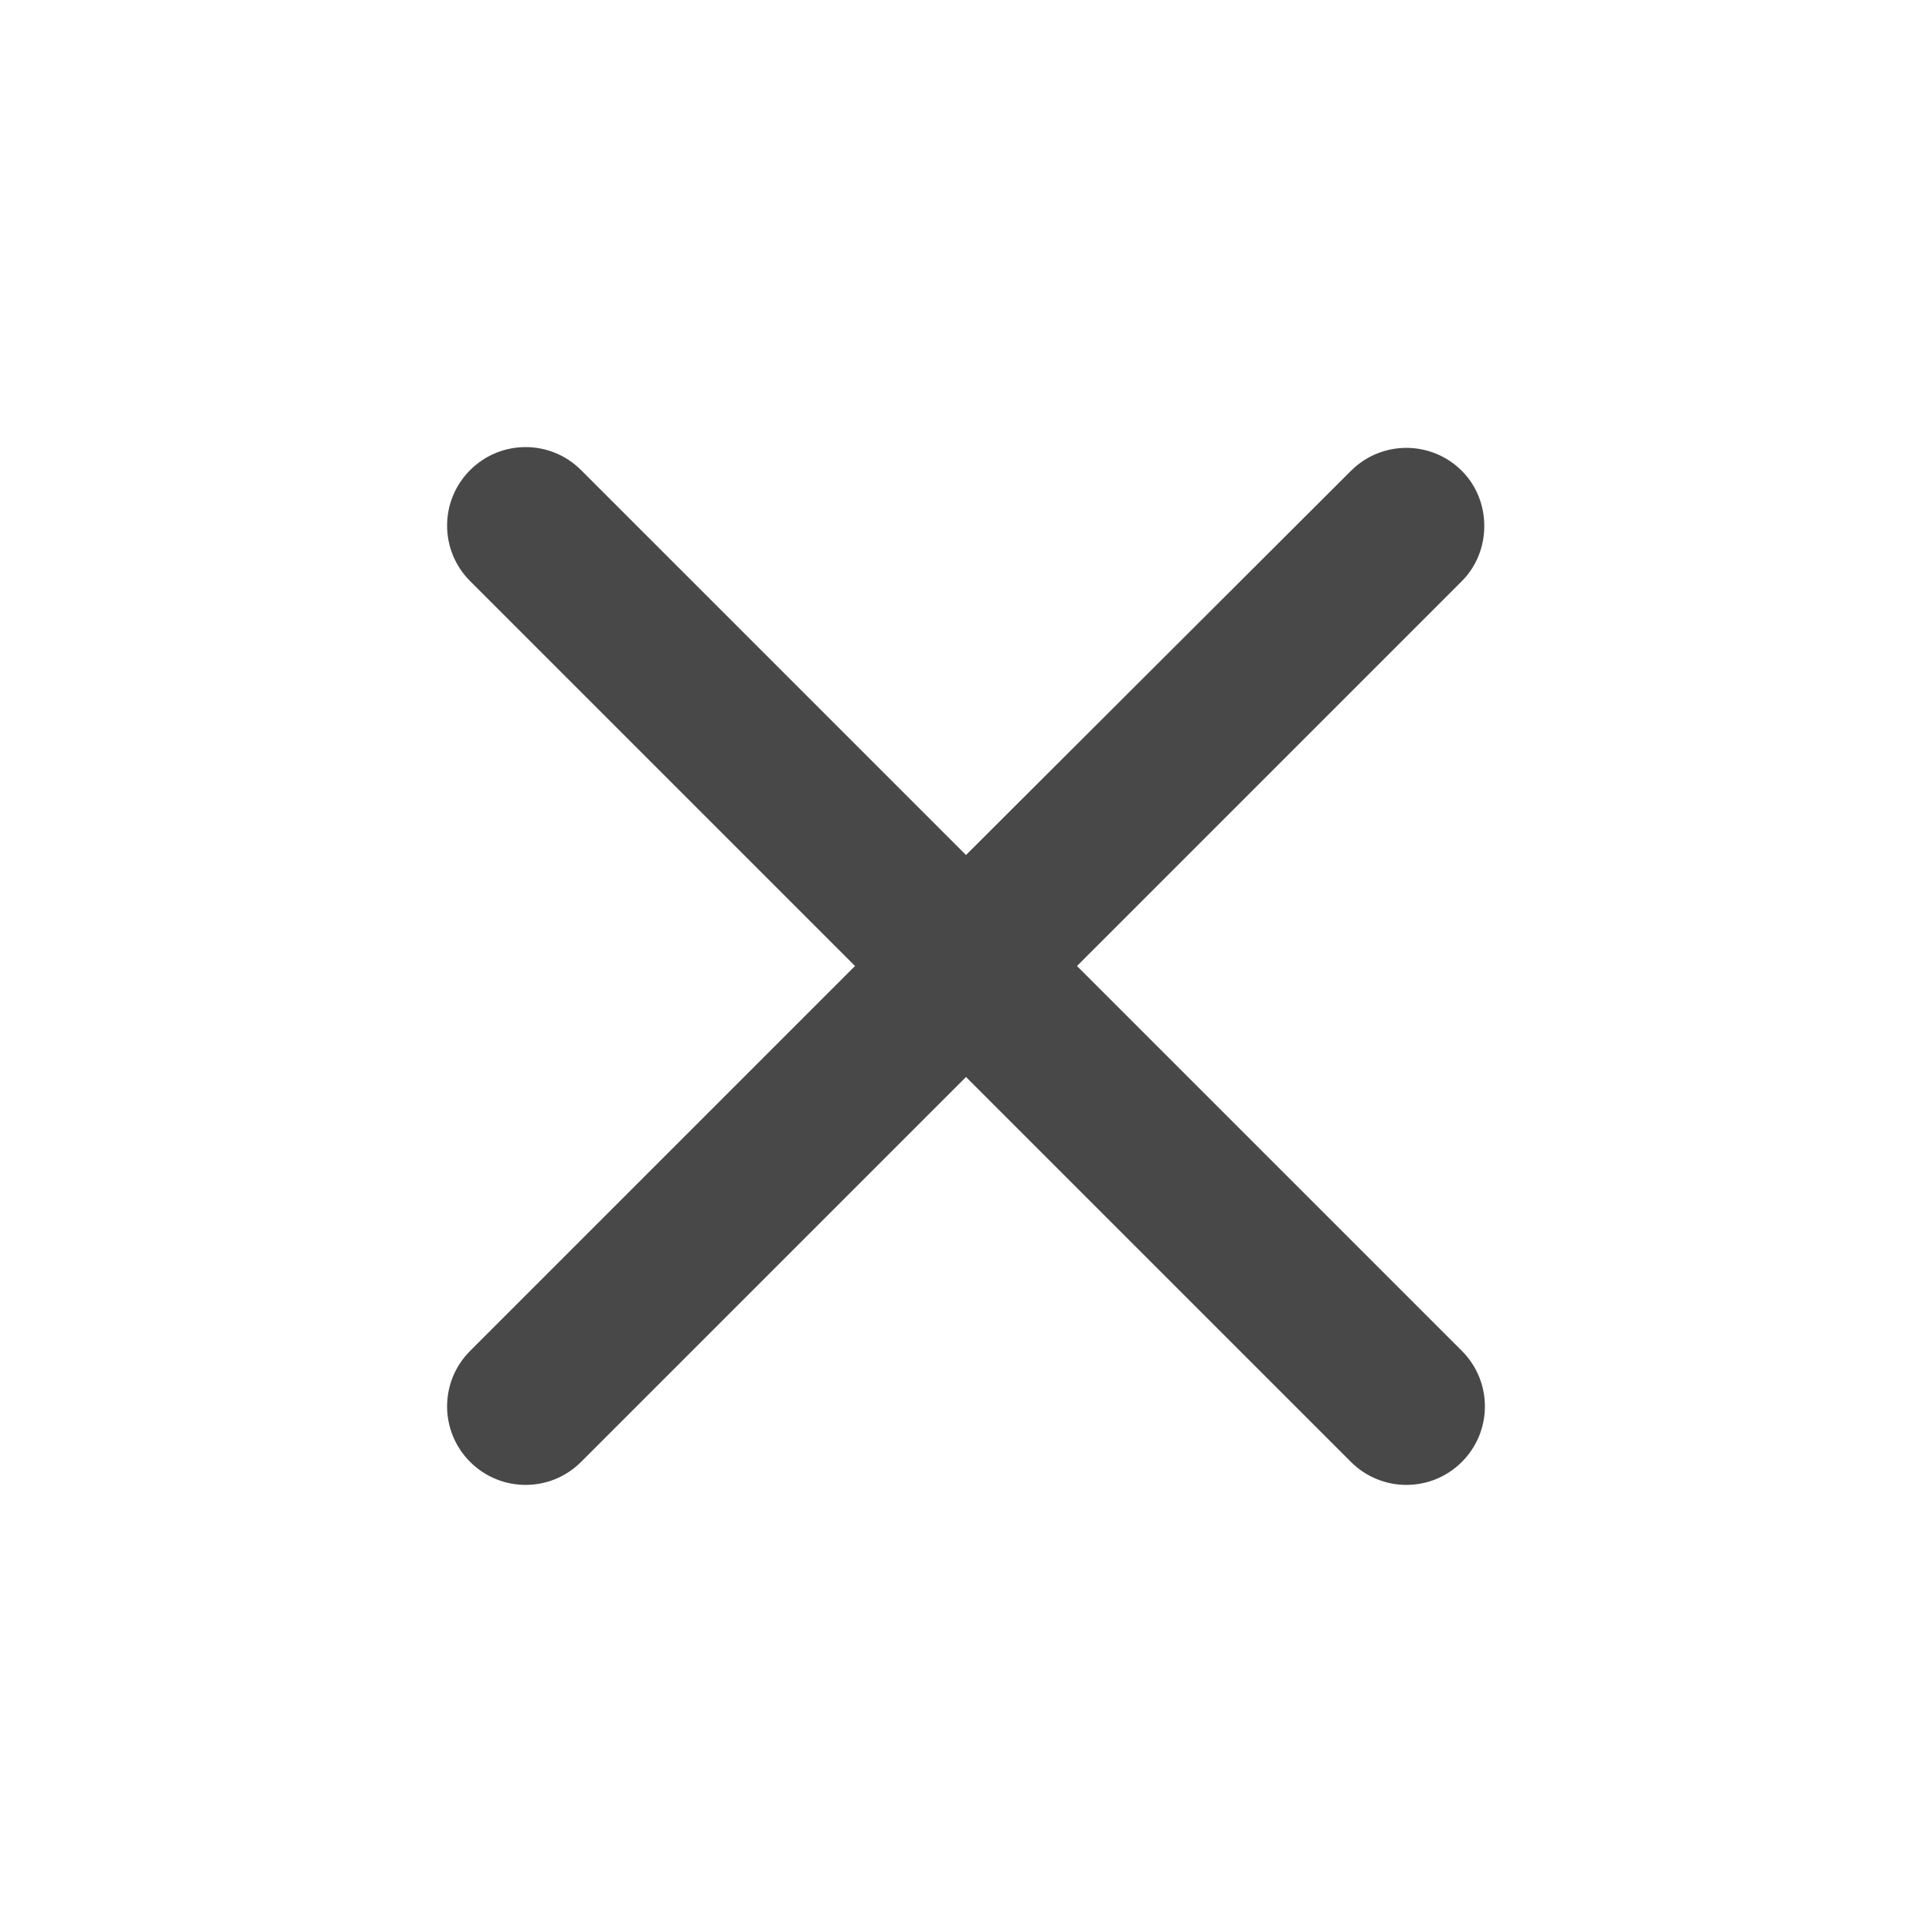 <svg width="45" height="45" viewBox="0 0 45 45" fill="none" xmlns="http://www.w3.org/2000/svg">
<path d="M34.05 10.968C33.335 10.253 32.18 10.253 31.465 10.968L22.5 19.915L13.535 10.95C12.82 10.235 11.665 10.235 10.95 10.95C10.235 11.665 10.235 12.82 10.95 13.535L19.915 22.5L10.95 31.465C10.235 32.18 10.235 33.335 10.95 34.05C11.665 34.765 12.82 34.765 13.535 34.05L22.5 25.085L31.465 34.05C32.18 34.765 33.335 34.765 34.05 34.05C34.765 33.335 34.765 32.18 34.05 31.465L25.085 22.5L34.05 13.535C34.746 12.838 34.746 11.665 34.05 10.968Z" fill="#484848"/>
</svg>
